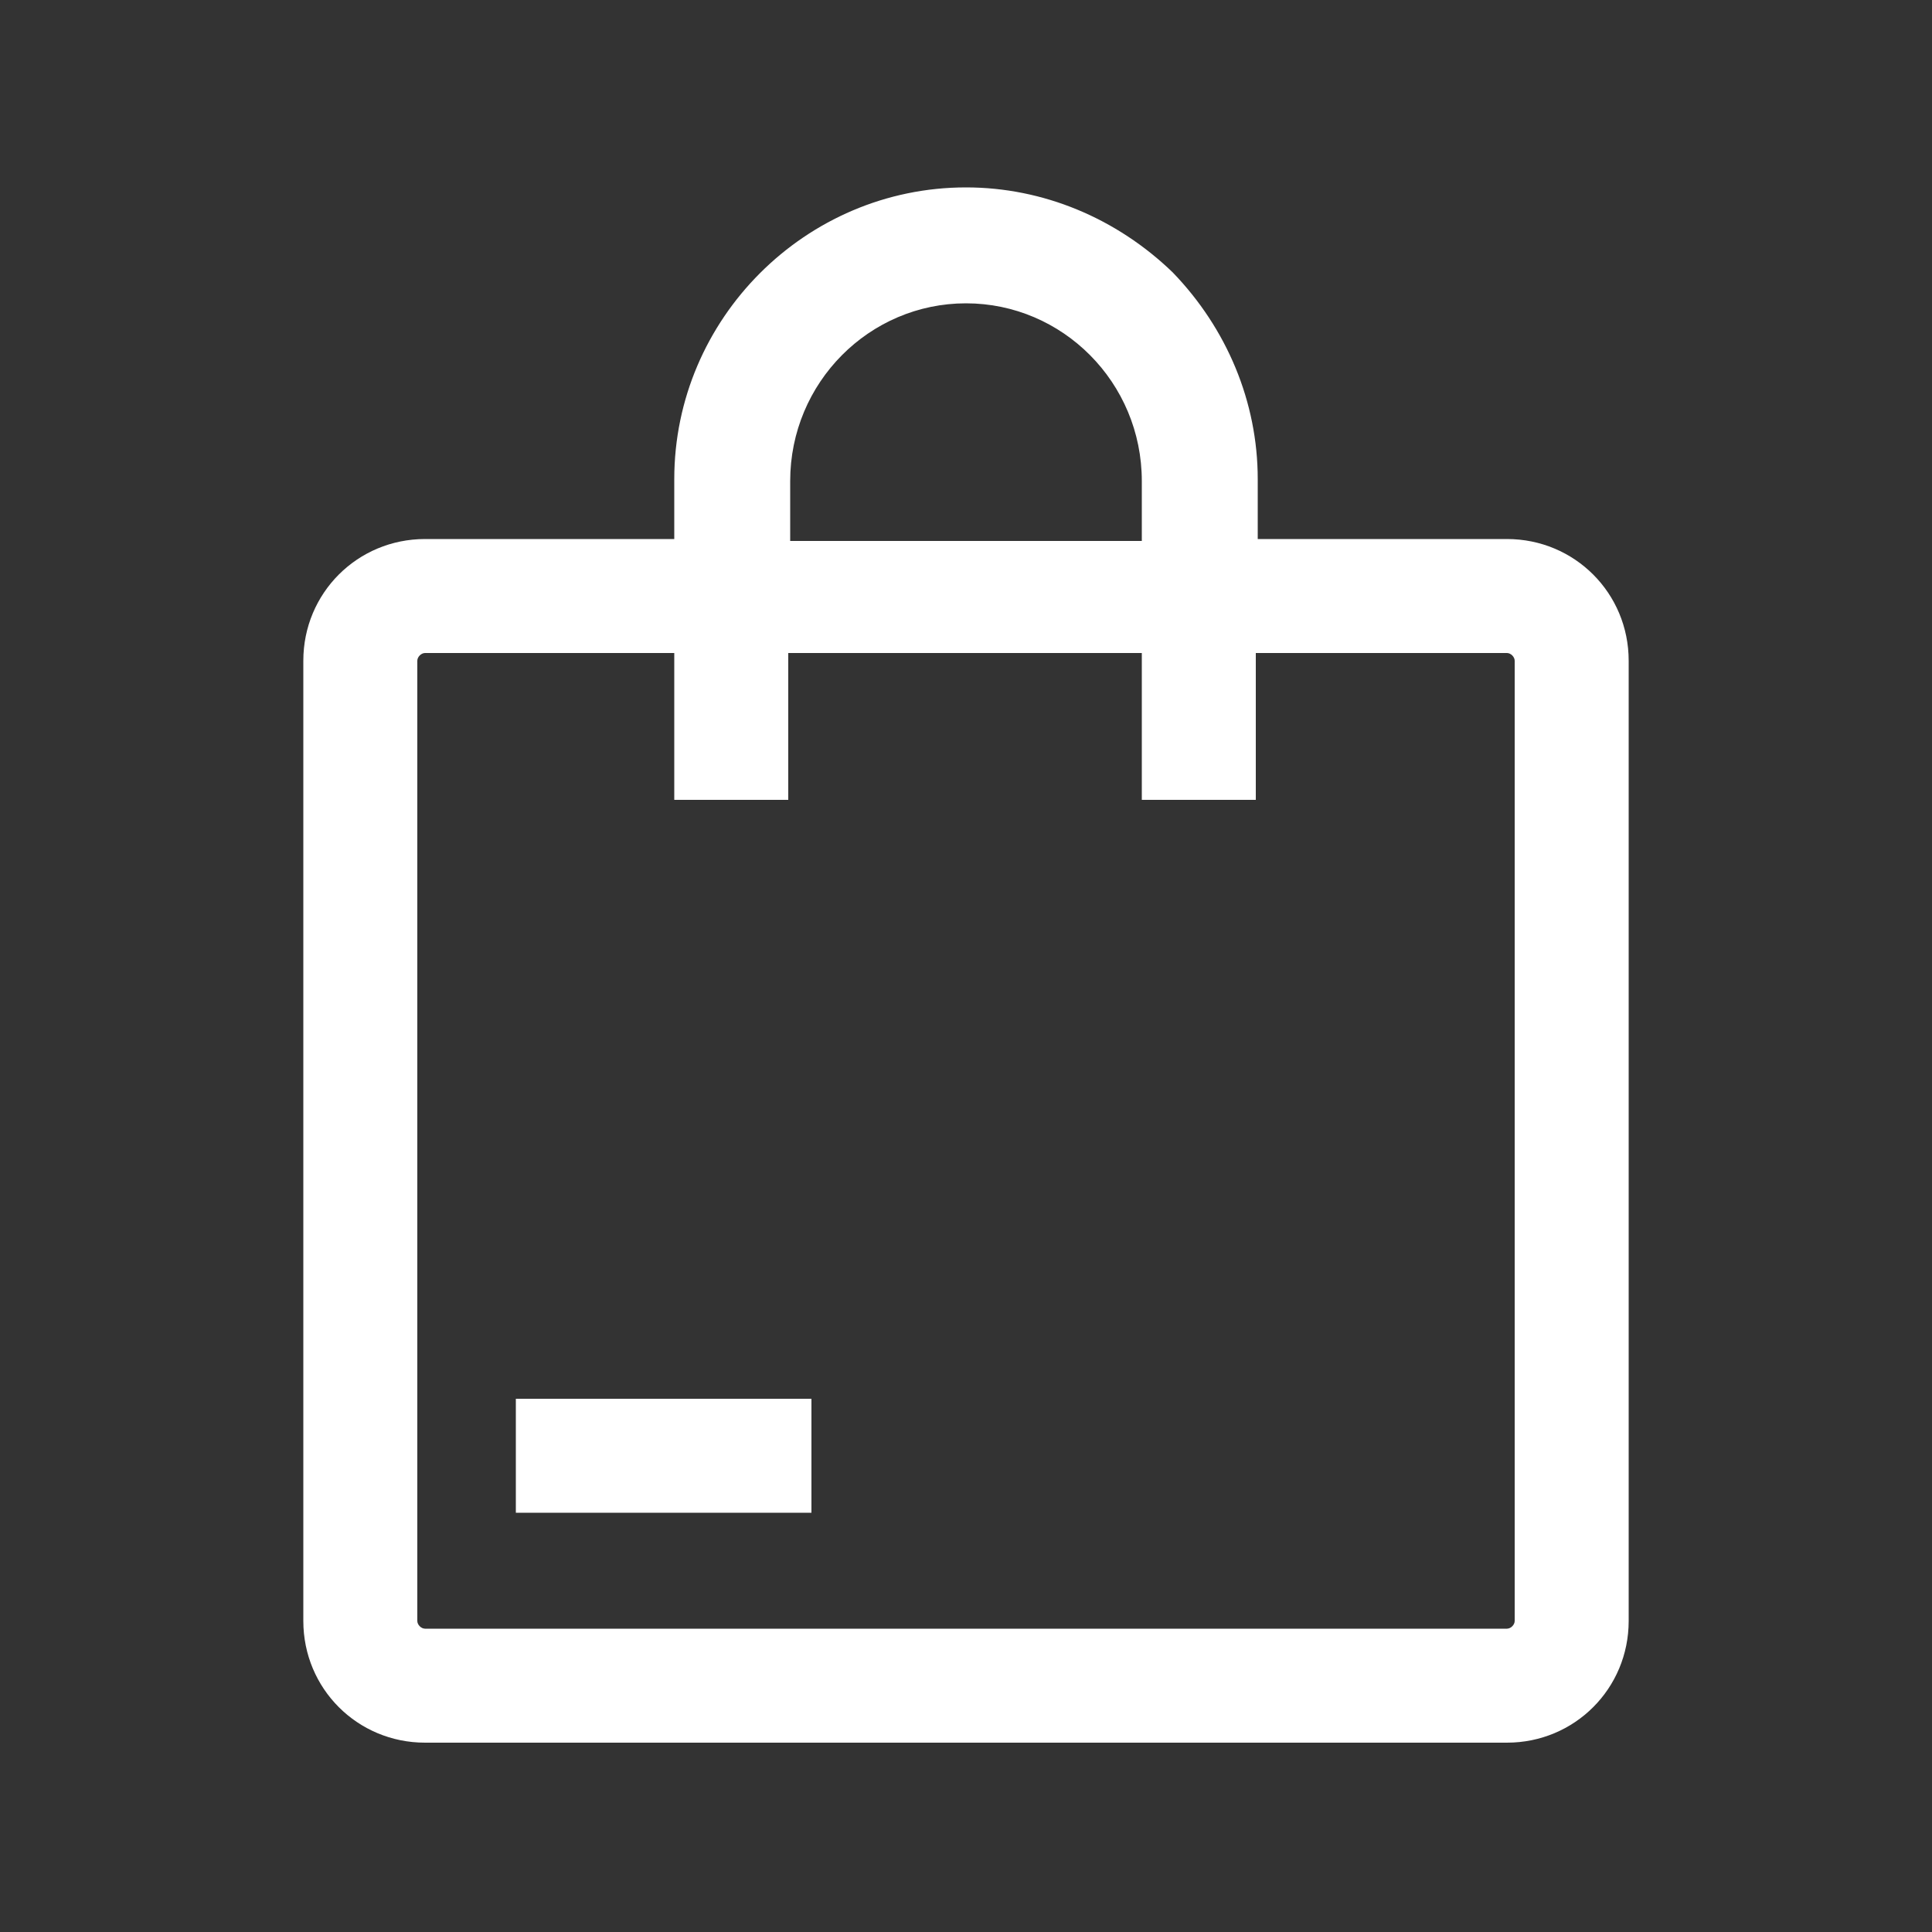<?xml version="1.0" encoding="utf-8"?>
<!-- Generator: Adobe Illustrator 24.2.0, SVG Export Plug-In . SVG Version: 6.00 Build 0)  -->
<svg version="1.1" id="Laag_1" xmlns="http://www.w3.org/2000/svg" xmlns:xlink="http://www.w3.org/1999/xlink" x="0px" y="0px"
	 viewBox="0 0 100 100" style="enable-background:new 0 0 100 100;" xml:space="preserve">
<rect x="0" y="0" width="100" height="100" fill="#333333" stroke="none"/>
<style type="text/css">
	.st0{fill:#FFFFFF;}
</style>
<g>
	<path class="st0" d="M78,27.9H65.1v-3.1c0-4-1.6-7.8-4.4-10.7C57.8,11.3,54,9.7,50,9.7c-8.3,0-15.1,6.8-15.1,15.1v3.1H22
		c-3.5,0-6.3,2.8-6.3,6.3v49.7c0,3.5,2.8,6.3,6.3,6.3h56c3.5,0,6.3-2.8,6.3-6.3V34.2C84.3,30.7,81.5,27.9,78,27.9z M21.6,34.2
		c0-0.2,0.2-0.4,0.4-0.4h12.9v7.6h5.9v-7.6h18.3v7.6h5.9v-7.6H78c0.2,0,0.4,0.2,0.4,0.4v49.7c0,0.2-0.2,0.4-0.4,0.4H22
		c-0.2,0-0.4-0.2-0.4-0.4V34.2z M50,15.7c5,0,9.1,4.1,9.1,9.2v3.1H40.9v-3.1C40.9,19.8,45,15.7,50,15.7z"/>
	<rect x="26.7" y="72.4" class="st0" width="15.3" height="5.9"/>
</g>
</svg>
